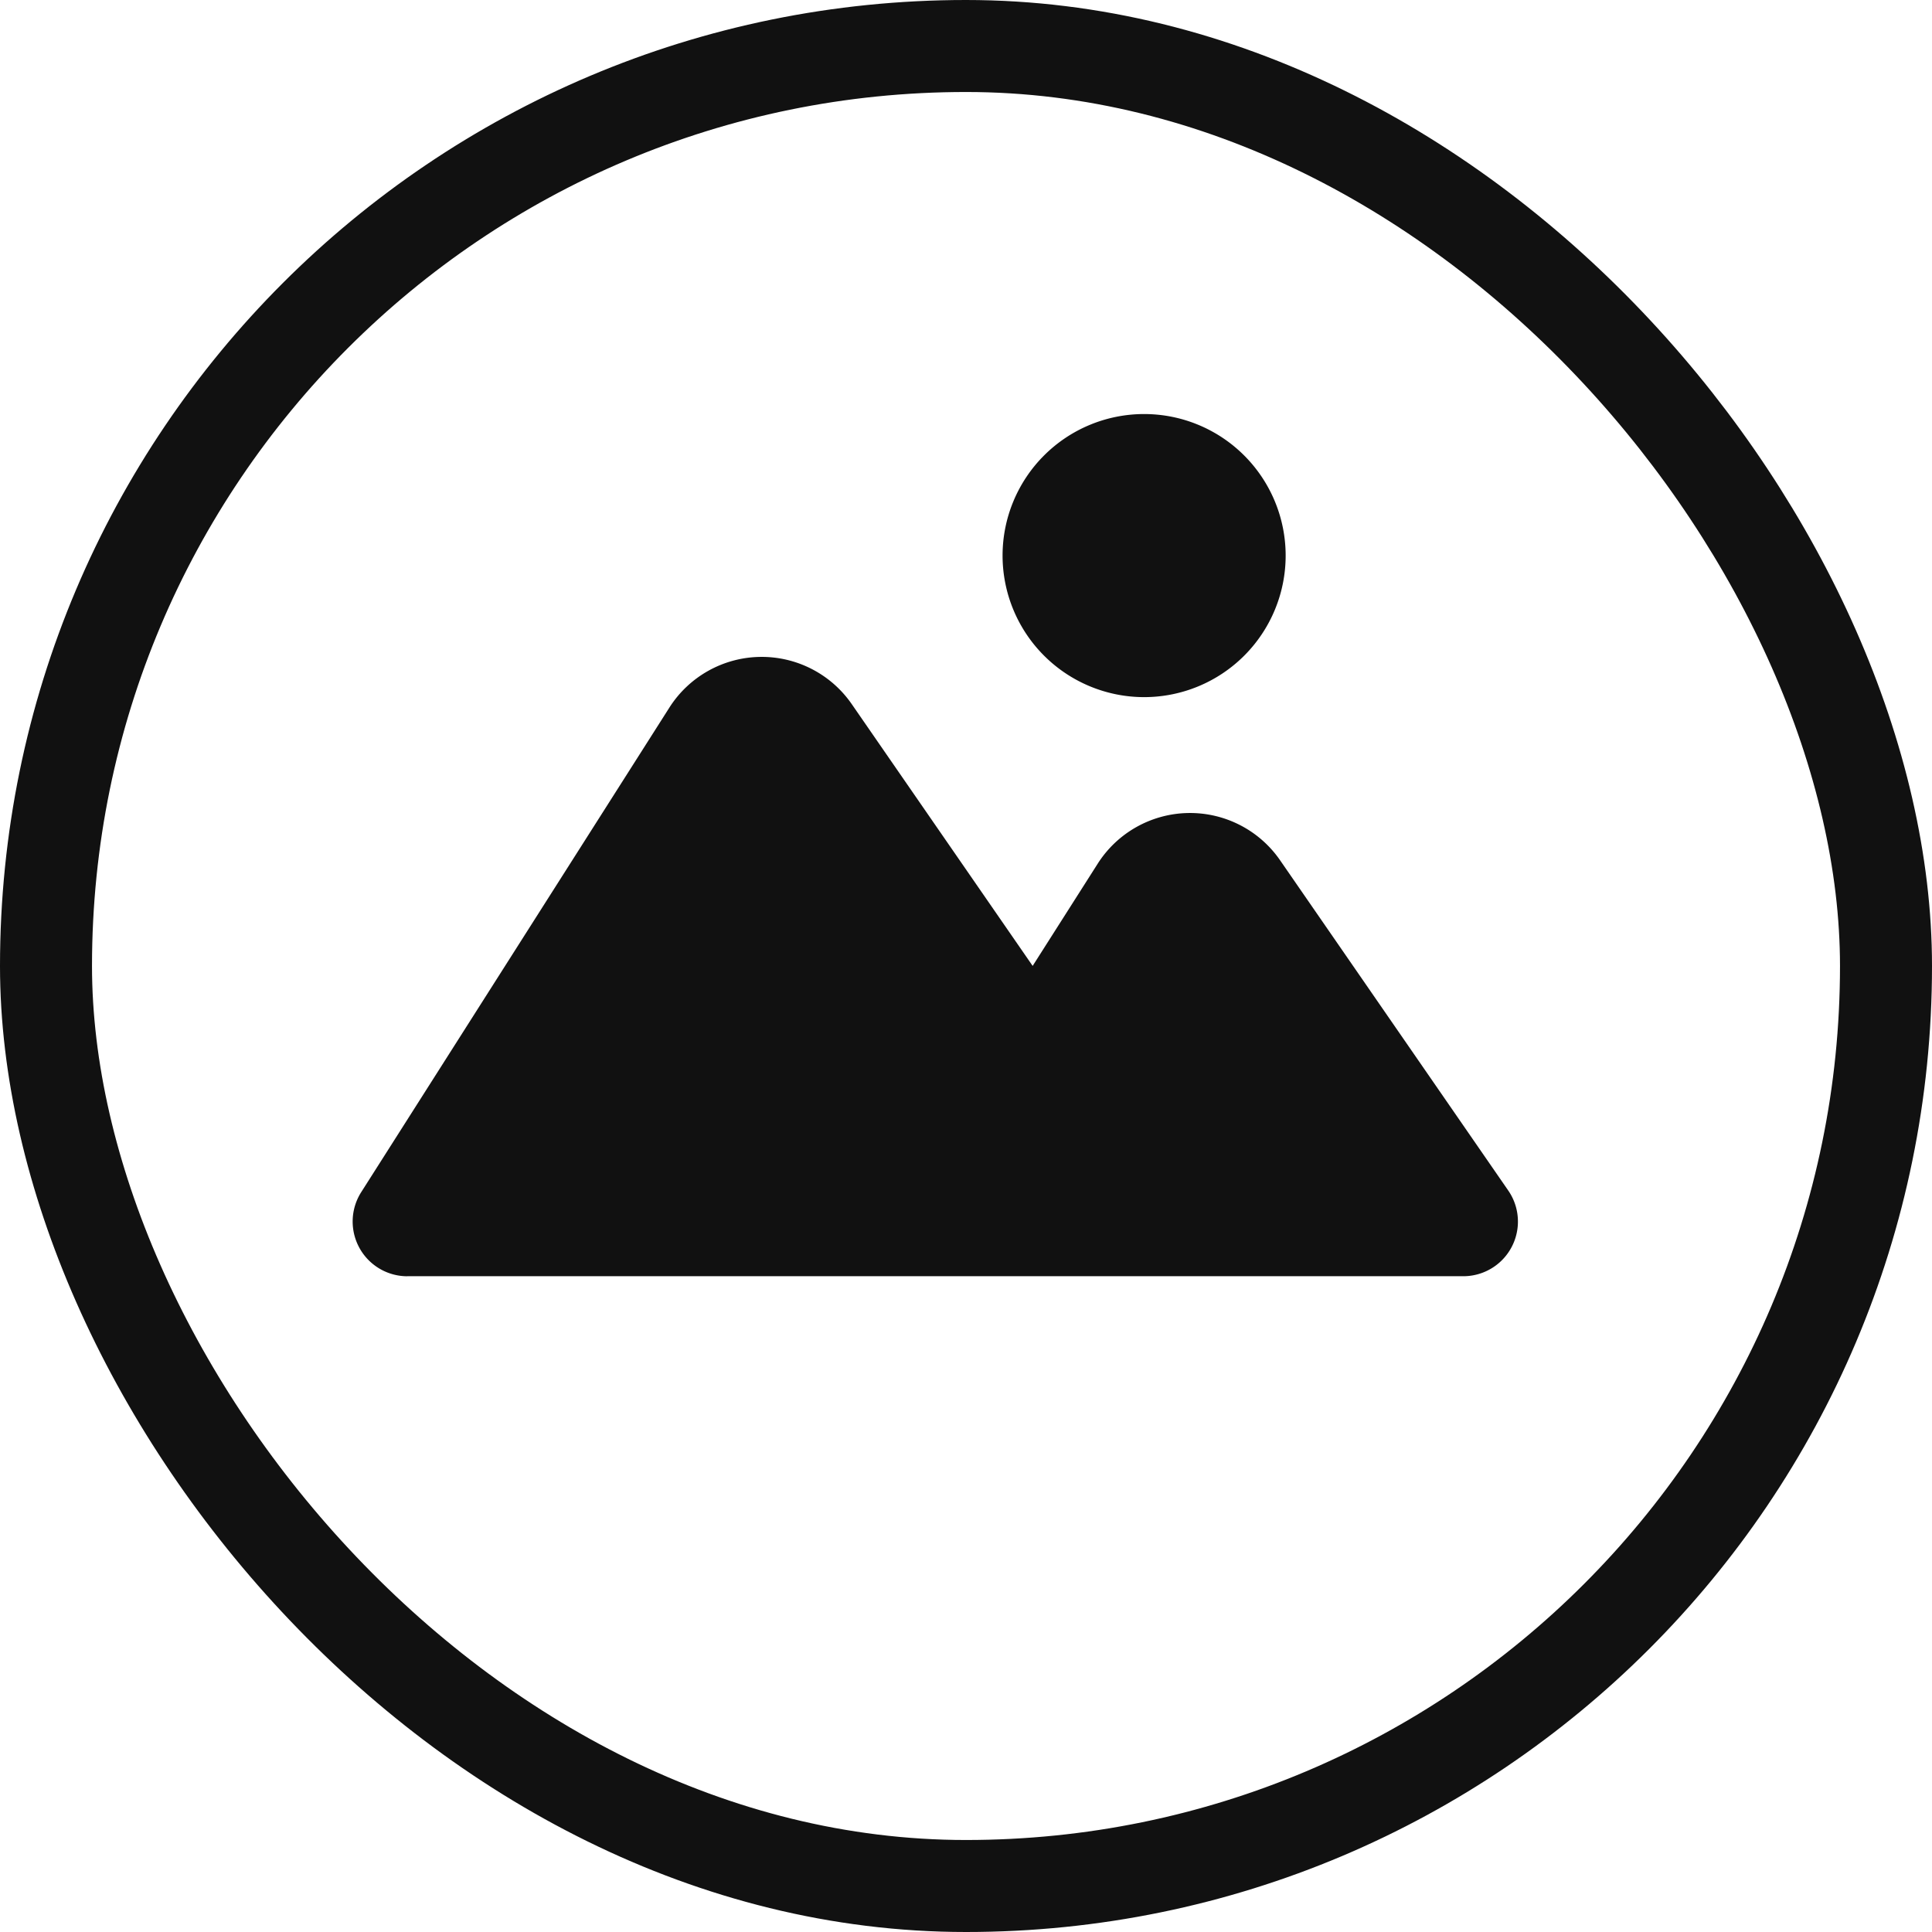 <svg xmlns="http://www.w3.org/2000/svg" width="42" height="42" viewBox="0 0 42 42">
  <g id="グループ_502" data-name="グループ 502" transform="translate(-916 -837)">
    <g id="長方形_203" data-name="長方形 203" transform="translate(916 837)" fill="none" stroke="#111" stroke-width="2">
      <rect width="42" height="42" rx="21" stroke="none"/>
      <rect x="1" y="1" width="40" height="40" rx="20" fill="none"/>
    </g>
    <g id="イメージ画像のアイコン素材" transform="translate(840.977 707.922)">
      <path id="パス_1613" data-name="パス 1613" d="M83.876,225.176H106.83a1.188,1.188,0,0,0,.979-1.866l-4.959-7.178a2.379,2.379,0,0,0-3.964.076l-1.414,2.222L93.54,212.74a2.379,2.379,0,0,0-3.965.074l-6.7,10.535a1.19,1.19,0,0,0,1,1.828Z" transform="translate(0 -68.354)" fill="#111"/>
      <path id="パス_1614" data-name="パス 1614" d="M282.828,144.233a3.077,3.077,0,1,0-3.078-3.078A3.079,3.079,0,0,0,282.828,144.233Z" transform="translate(-182.932)" fill="#111"/>
    </g>
  </g>
</svg>
